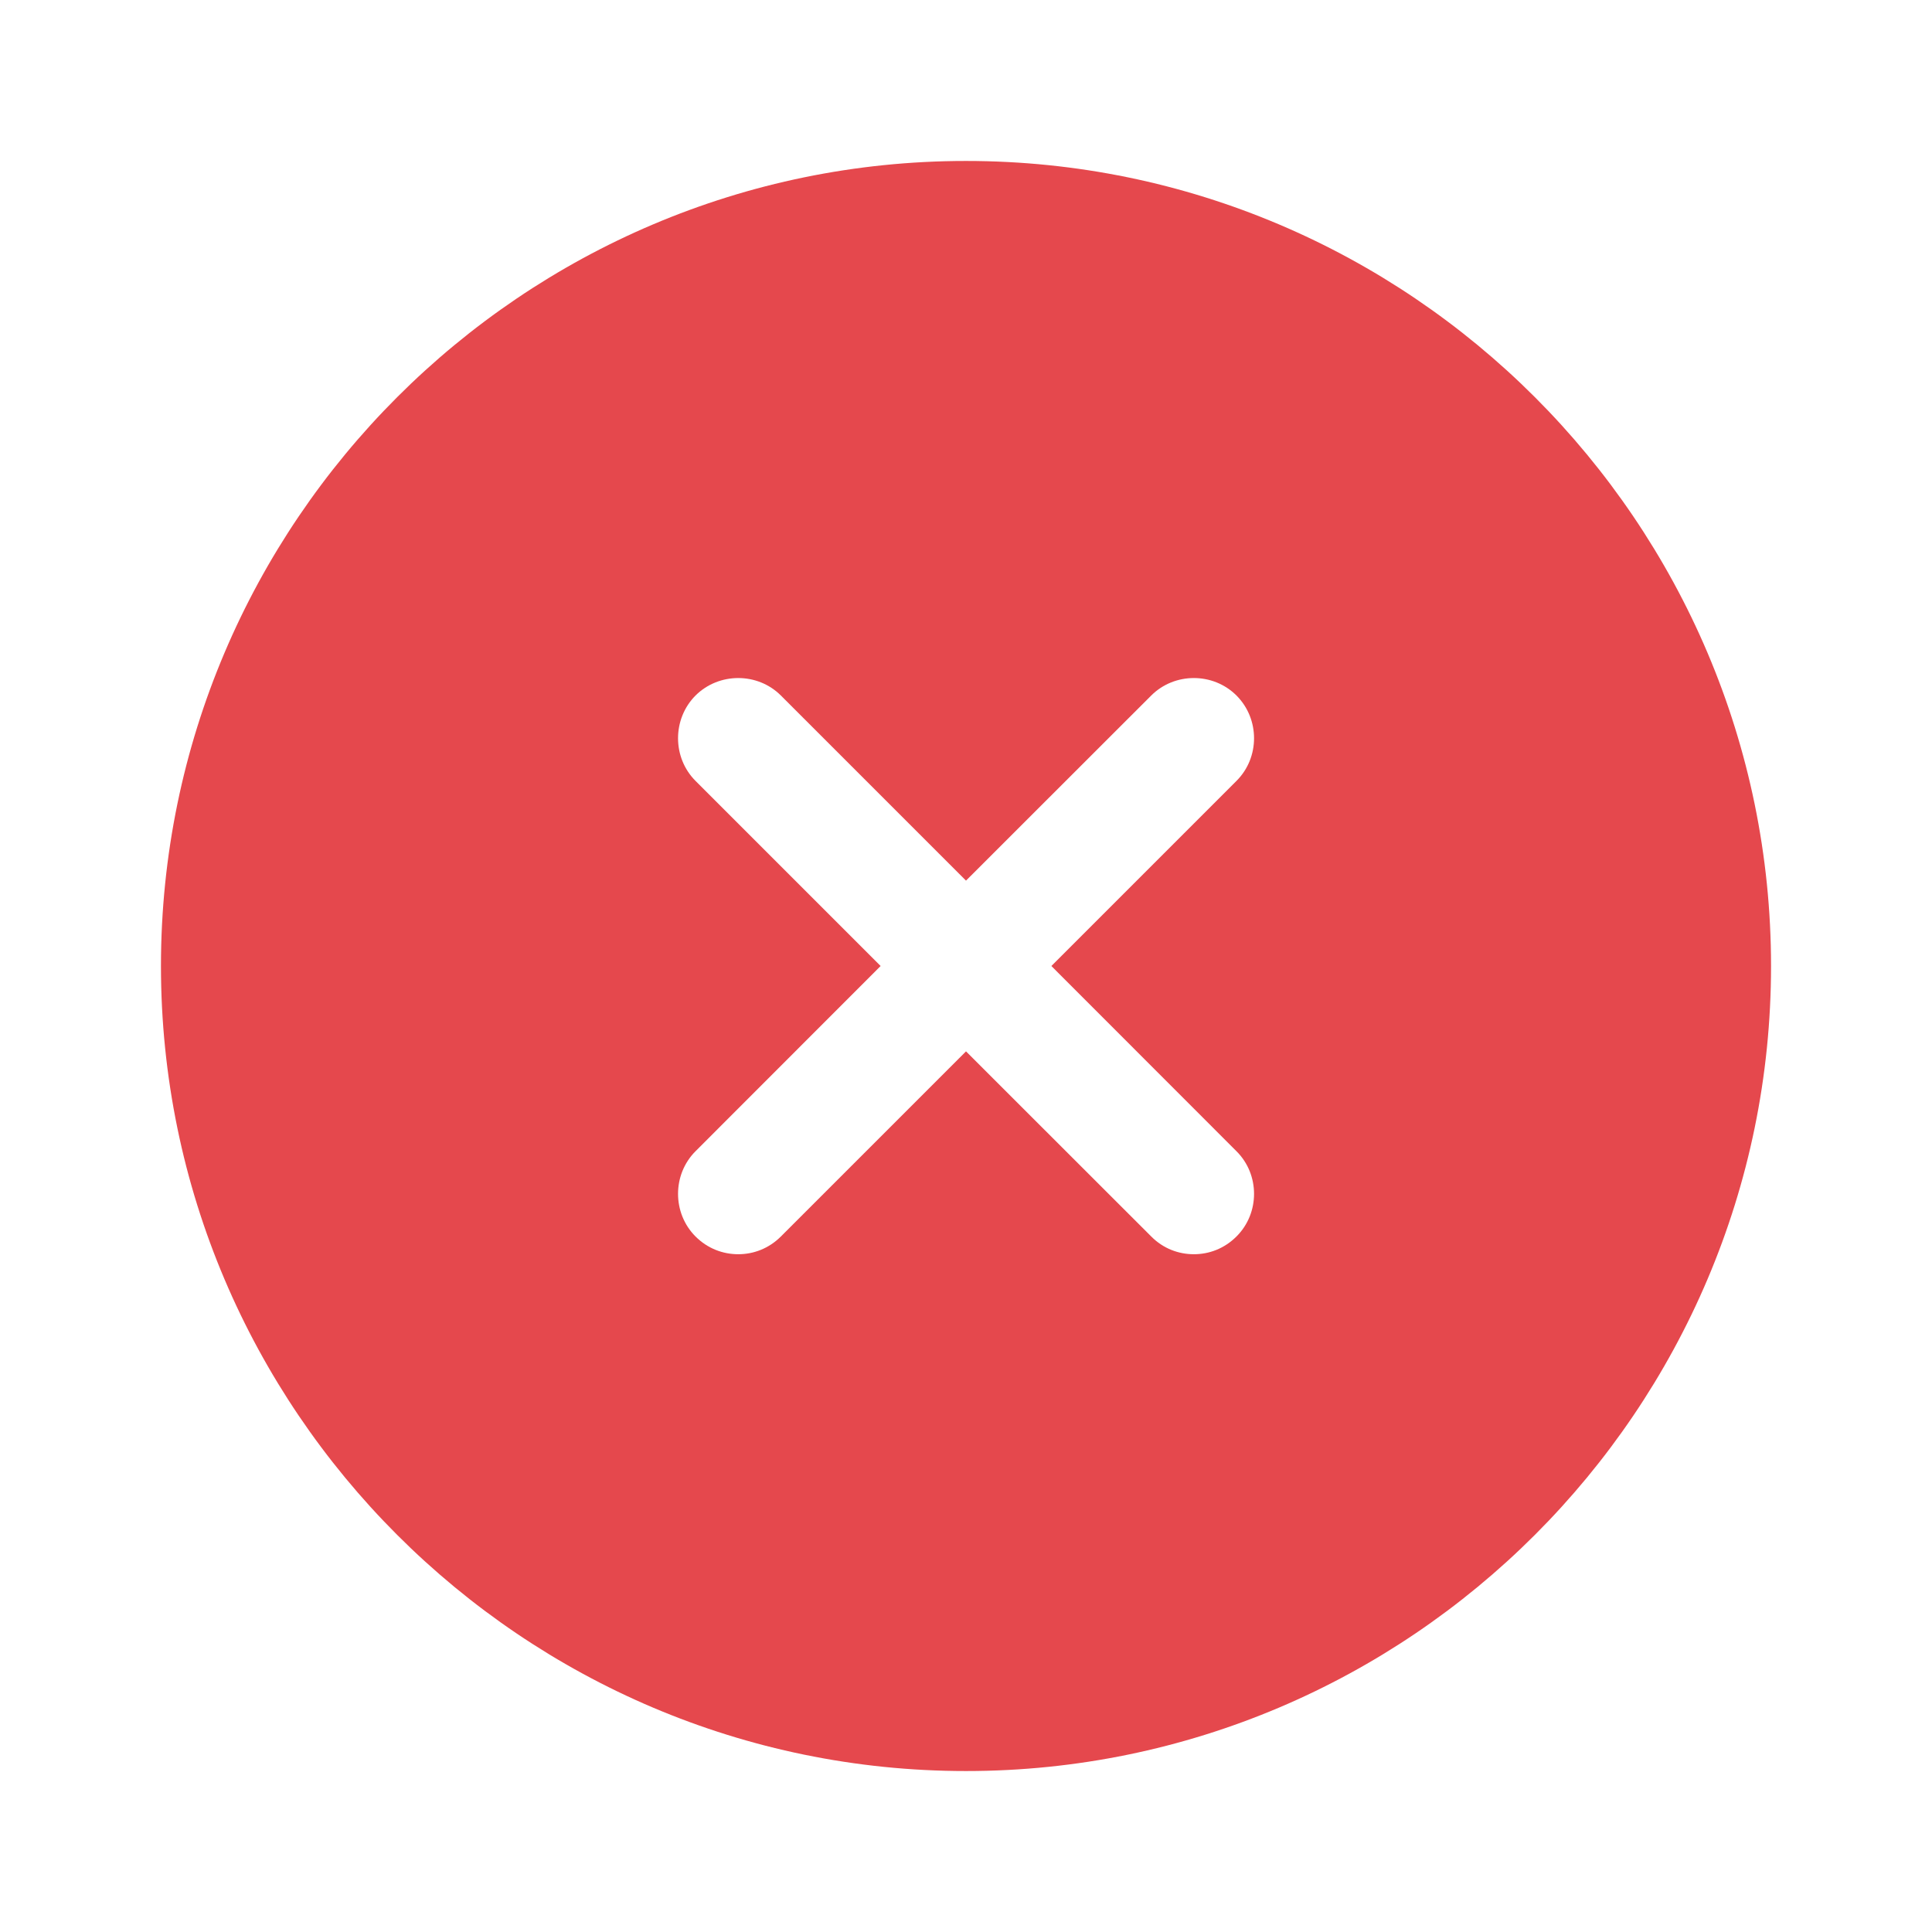 <svg width="16" height="16" viewBox="0 0 16 16" fill="none" xmlns="http://www.w3.org/2000/svg">
<g id="vuesax/bold/close-circle">
<g id="close-circle">
<path id="Vector" d="M8 1.333C4.327 1.333 1.333 4.327 1.333 8C1.333 11.674 4.327 14.667 8 14.667C11.674 14.667 14.667 11.674 14.667 8C14.667 4.327 11.674 1.333 8 1.333ZM10.24 9.534C10.434 9.727 10.434 10.047 10.24 10.24C10.14 10.34 10.014 10.387 9.887 10.387C9.76 10.387 9.633 10.34 9.534 10.24L8 8.707L6.467 10.24C6.367 10.34 6.24 10.387 6.114 10.387C5.987 10.387 5.86 10.34 5.76 10.24C5.567 10.047 5.567 9.727 5.76 9.534L7.293 8L5.76 6.467C5.567 6.274 5.567 5.954 5.76 5.76C5.954 5.567 6.274 5.567 6.467 5.76L8 7.293L9.534 5.76C9.727 5.567 10.047 5.567 10.24 5.76C10.434 5.954 10.434 6.274 10.24 6.467L8.707 8L10.24 9.534Z" fill="#E5484D"/>
</g>
</g>
</svg>
